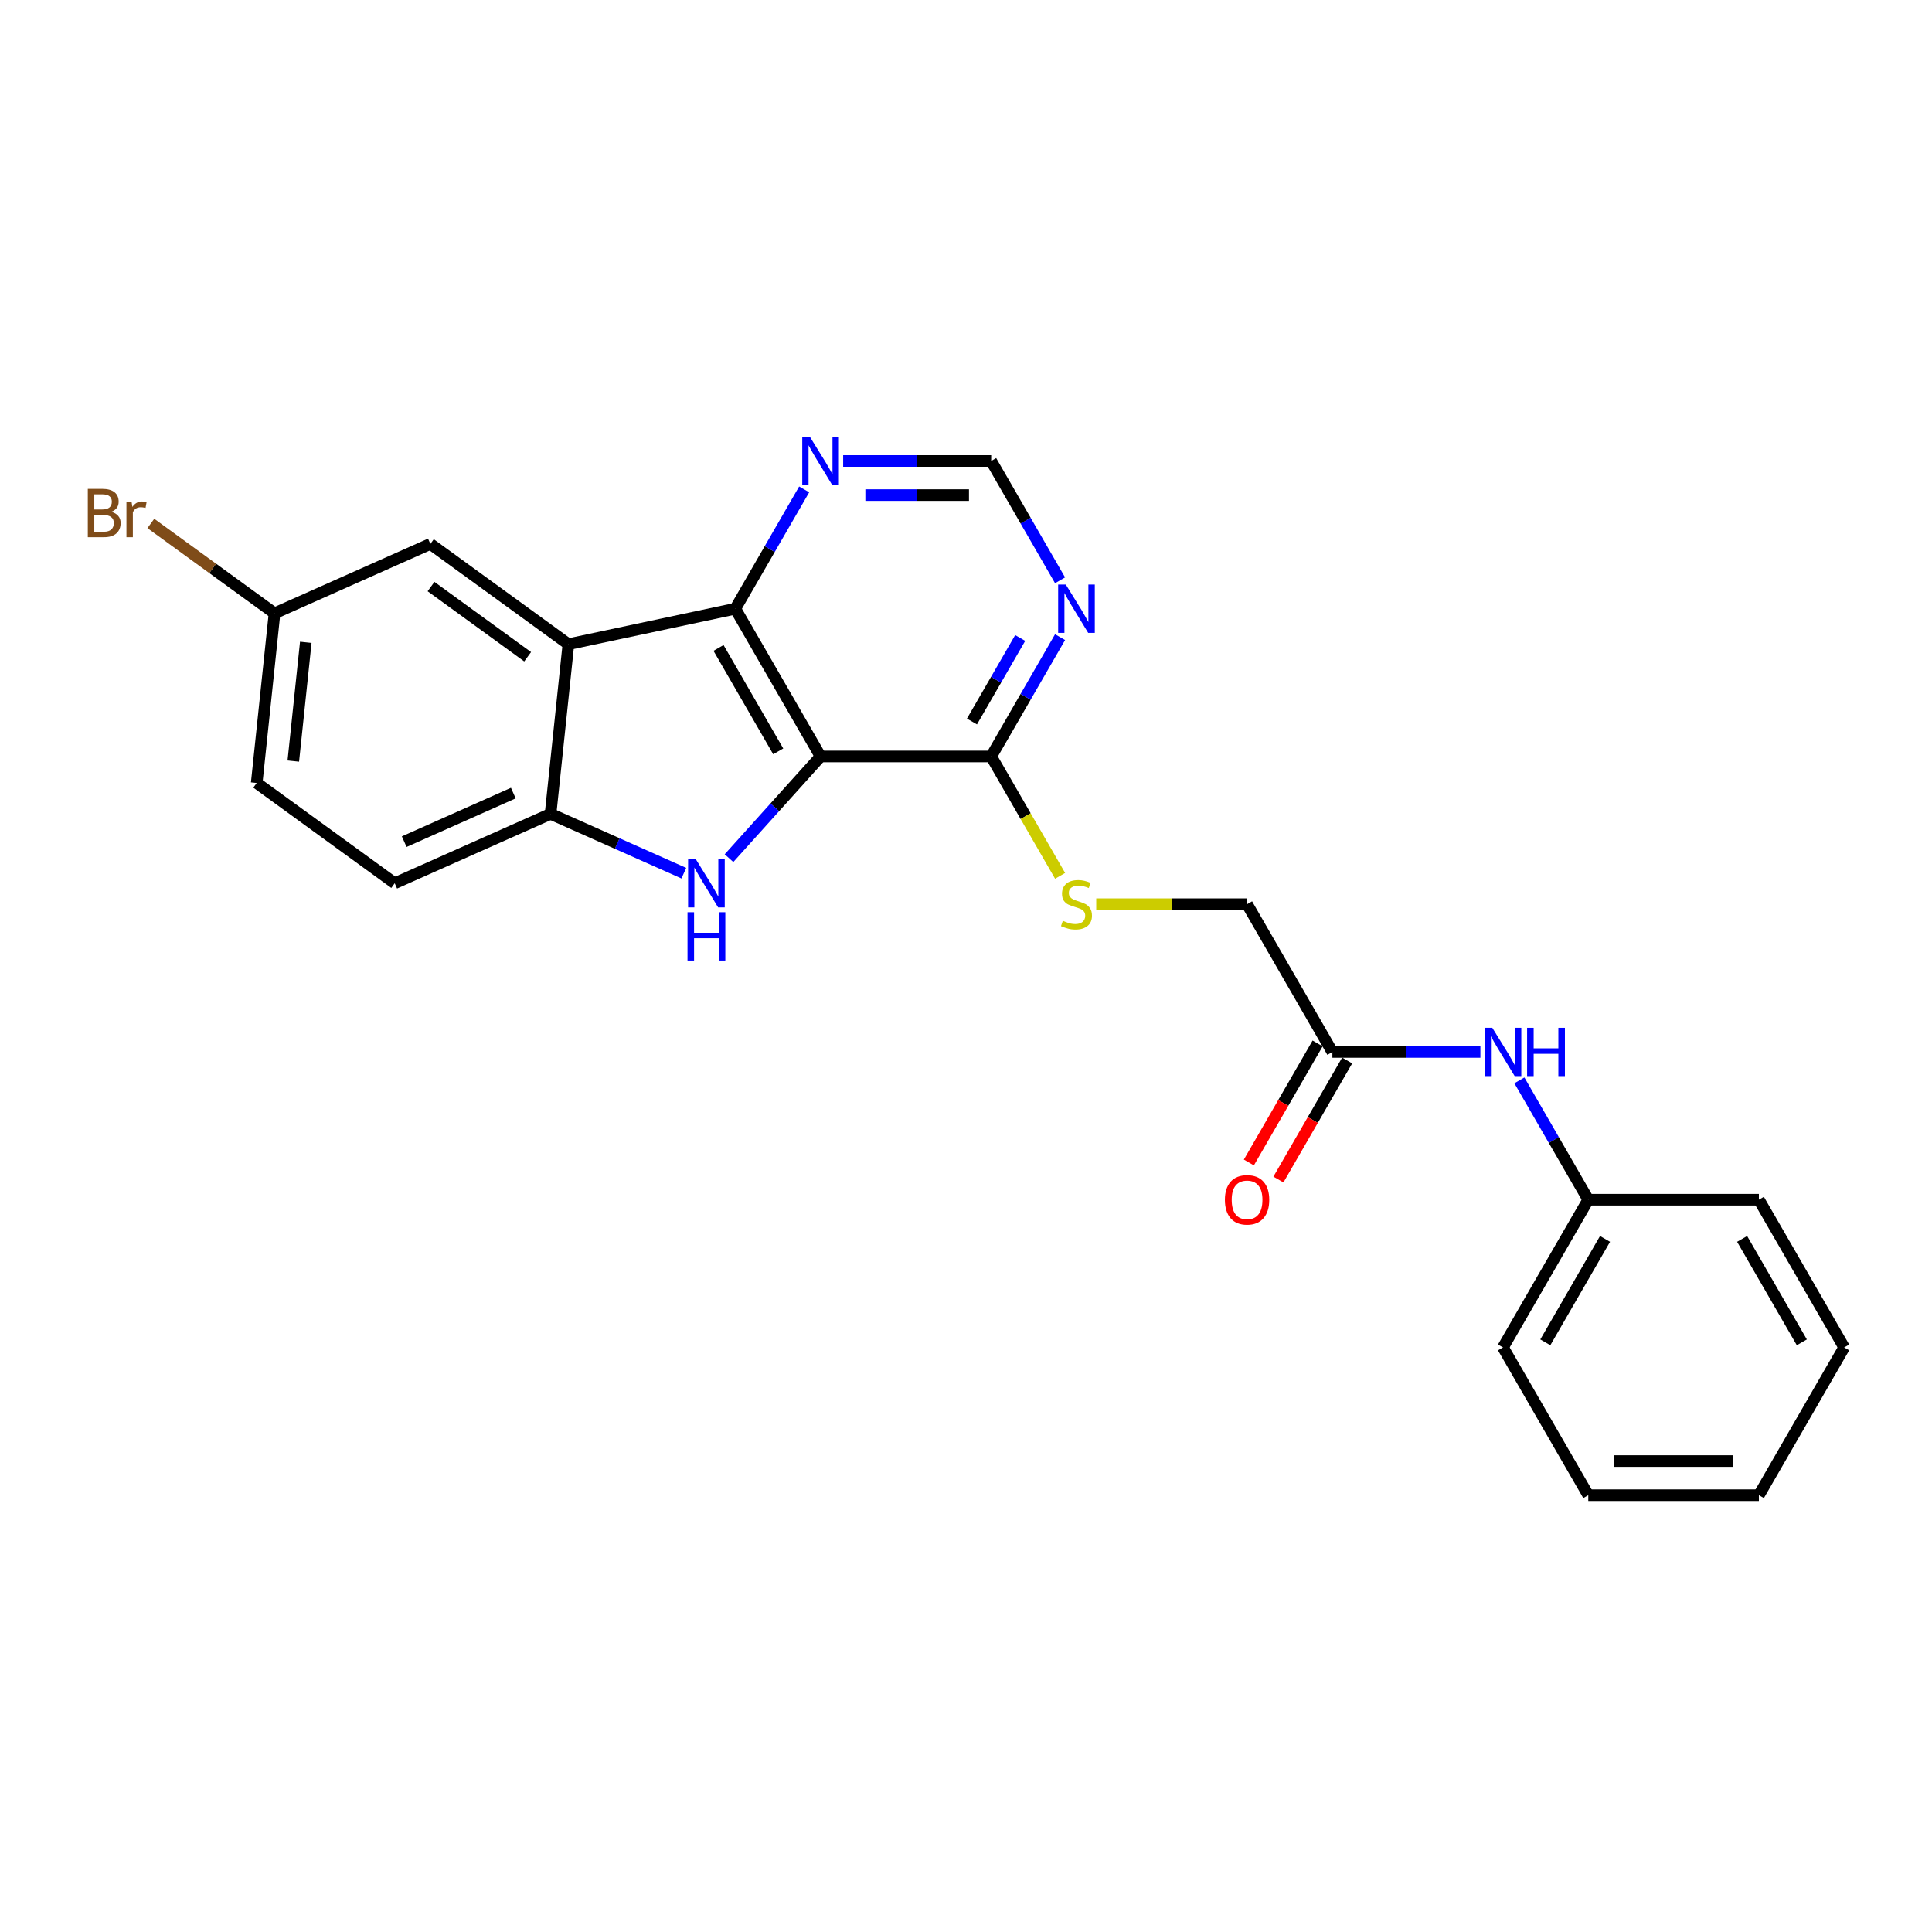 <?xml version='1.0' encoding='iso-8859-1'?>
<svg version='1.1' baseProfile='full'
              xmlns='http://www.w3.org/2000/svg'
                      xmlns:rdkit='http://www.rdkit.org/xml'
                      xmlns:xlink='http://www.w3.org/1999/xlink'
                  xml:space='preserve'
width='1000px' height='1000px' viewBox='0 0 1000 1000'>
<!-- END OF HEADER -->
<rect style='opacity:1.0;fill:#FFFFFF;stroke:none' width='1000' height='1000' x='0' y='0'> </rect>
<path class='bond-0' d='M 424.727,391.543 L 401.03,417.862' style='fill:none;fill-rule:evenodd;stroke:#000000;stroke-width:6px;stroke-linecap:butt;stroke-linejoin:miter;stroke-opacity:1' />
<path class='bond-0' d='M 401.03,417.862 L 377.332,444.18' style='fill:none;fill-rule:evenodd;stroke:#0000FF;stroke-width:6px;stroke-linecap:butt;stroke-linejoin:miter;stroke-opacity:1' />
<path class='bond-1' d='M 424.727,391.543 L 380.576,315.07' style='fill:none;fill-rule:evenodd;stroke:#000000;stroke-width:6px;stroke-linecap:butt;stroke-linejoin:miter;stroke-opacity:1' />
<path class='bond-1' d='M 402.81,388.902 L 371.904,335.371' style='fill:none;fill-rule:evenodd;stroke:#000000;stroke-width:6px;stroke-linecap:butt;stroke-linejoin:miter;stroke-opacity:1' />
<path class='bond-4' d='M 424.727,391.543 L 513.03,391.543' style='fill:none;fill-rule:evenodd;stroke:#000000;stroke-width:6px;stroke-linecap:butt;stroke-linejoin:miter;stroke-opacity:1' />
<path class='bond-3' d='M 353.95,451.959 L 319.461,436.604' style='fill:none;fill-rule:evenodd;stroke:#0000FF;stroke-width:6px;stroke-linecap:butt;stroke-linejoin:miter;stroke-opacity:1' />
<path class='bond-3' d='M 319.461,436.604 L 284.972,421.249' style='fill:none;fill-rule:evenodd;stroke:#000000;stroke-width:6px;stroke-linecap:butt;stroke-linejoin:miter;stroke-opacity:1' />
<path class='bond-2' d='M 380.576,315.07 L 294.202,333.429' style='fill:none;fill-rule:evenodd;stroke:#000000;stroke-width:6px;stroke-linecap:butt;stroke-linejoin:miter;stroke-opacity:1' />
<path class='bond-6' d='M 380.576,315.07 L 398.405,284.189' style='fill:none;fill-rule:evenodd;stroke:#000000;stroke-width:6px;stroke-linecap:butt;stroke-linejoin:miter;stroke-opacity:1' />
<path class='bond-6' d='M 398.405,284.189 L 416.234,253.309' style='fill:none;fill-rule:evenodd;stroke:#0000FF;stroke-width:6px;stroke-linecap:butt;stroke-linejoin:miter;stroke-opacity:1' />
<path class='bond-9' d='M 294.202,333.429 L 222.764,281.526' style='fill:none;fill-rule:evenodd;stroke:#000000;stroke-width:6px;stroke-linecap:butt;stroke-linejoin:miter;stroke-opacity:1' />
<path class='bond-9' d='M 273.106,339.932 L 223.099,303.599' style='fill:none;fill-rule:evenodd;stroke:#000000;stroke-width:6px;stroke-linecap:butt;stroke-linejoin:miter;stroke-opacity:1' />
<path class='bond-24' d='M 294.202,333.429 L 284.972,421.249' style='fill:none;fill-rule:evenodd;stroke:#000000;stroke-width:6px;stroke-linecap:butt;stroke-linejoin:miter;stroke-opacity:1' />
<path class='bond-12' d='M 284.972,421.249 L 204.303,457.165' style='fill:none;fill-rule:evenodd;stroke:#000000;stroke-width:6px;stroke-linecap:butt;stroke-linejoin:miter;stroke-opacity:1' />
<path class='bond-12' d='M 265.689,410.502 L 209.22,435.644' style='fill:none;fill-rule:evenodd;stroke:#000000;stroke-width:6px;stroke-linecap:butt;stroke-linejoin:miter;stroke-opacity:1' />
<path class='bond-5' d='M 513.03,391.543 L 530.859,360.662' style='fill:none;fill-rule:evenodd;stroke:#000000;stroke-width:6px;stroke-linecap:butt;stroke-linejoin:miter;stroke-opacity:1' />
<path class='bond-5' d='M 530.859,360.662 L 548.688,329.781' style='fill:none;fill-rule:evenodd;stroke:#0000FF;stroke-width:6px;stroke-linecap:butt;stroke-linejoin:miter;stroke-opacity:1' />
<path class='bond-5' d='M 503.084,373.448 L 515.565,351.832' style='fill:none;fill-rule:evenodd;stroke:#000000;stroke-width:6px;stroke-linecap:butt;stroke-linejoin:miter;stroke-opacity:1' />
<path class='bond-5' d='M 515.565,351.832 L 528.045,330.215' style='fill:none;fill-rule:evenodd;stroke:#0000FF;stroke-width:6px;stroke-linecap:butt;stroke-linejoin:miter;stroke-opacity:1' />
<path class='bond-7' d='M 513.03,391.543 L 530.869,422.441' style='fill:none;fill-rule:evenodd;stroke:#000000;stroke-width:6px;stroke-linecap:butt;stroke-linejoin:miter;stroke-opacity:1' />
<path class='bond-7' d='M 530.869,422.441 L 548.709,453.34' style='fill:none;fill-rule:evenodd;stroke:#CCCC00;stroke-width:6px;stroke-linecap:butt;stroke-linejoin:miter;stroke-opacity:1' />
<path class='bond-10' d='M 548.688,300.359 L 530.859,269.478' style='fill:none;fill-rule:evenodd;stroke:#0000FF;stroke-width:6px;stroke-linecap:butt;stroke-linejoin:miter;stroke-opacity:1' />
<path class='bond-10' d='M 530.859,269.478 L 513.03,238.598' style='fill:none;fill-rule:evenodd;stroke:#000000;stroke-width:6px;stroke-linecap:butt;stroke-linejoin:miter;stroke-opacity:1' />
<path class='bond-25' d='M 436.419,238.598 L 474.724,238.598' style='fill:none;fill-rule:evenodd;stroke:#0000FF;stroke-width:6px;stroke-linecap:butt;stroke-linejoin:miter;stroke-opacity:1' />
<path class='bond-25' d='M 474.724,238.598 L 513.03,238.598' style='fill:none;fill-rule:evenodd;stroke:#000000;stroke-width:6px;stroke-linecap:butt;stroke-linejoin:miter;stroke-opacity:1' />
<path class='bond-25' d='M 447.91,256.258 L 474.724,256.258' style='fill:none;fill-rule:evenodd;stroke:#0000FF;stroke-width:6px;stroke-linecap:butt;stroke-linejoin:miter;stroke-opacity:1' />
<path class='bond-25' d='M 474.724,256.258 L 501.539,256.258' style='fill:none;fill-rule:evenodd;stroke:#000000;stroke-width:6px;stroke-linecap:butt;stroke-linejoin:miter;stroke-opacity:1' />
<path class='bond-14' d='M 567.407,468.016 L 606.446,468.016' style='fill:none;fill-rule:evenodd;stroke:#CCCC00;stroke-width:6px;stroke-linecap:butt;stroke-linejoin:miter;stroke-opacity:1' />
<path class='bond-14' d='M 606.446,468.016 L 645.485,468.016' style='fill:none;fill-rule:evenodd;stroke:#000000;stroke-width:6px;stroke-linecap:butt;stroke-linejoin:miter;stroke-opacity:1' />
<path class='bond-8' d='M 689.636,544.488 L 645.485,468.016' style='fill:none;fill-rule:evenodd;stroke:#000000;stroke-width:6px;stroke-linecap:butt;stroke-linejoin:miter;stroke-opacity:1' />
<path class='bond-11' d='M 689.636,544.488 L 727.942,544.488' style='fill:none;fill-rule:evenodd;stroke:#000000;stroke-width:6px;stroke-linecap:butt;stroke-linejoin:miter;stroke-opacity:1' />
<path class='bond-11' d='M 727.942,544.488 L 766.248,544.488' style='fill:none;fill-rule:evenodd;stroke:#0000FF;stroke-width:6px;stroke-linecap:butt;stroke-linejoin:miter;stroke-opacity:1' />
<path class='bond-13' d='M 681.989,540.073 L 664.201,570.883' style='fill:none;fill-rule:evenodd;stroke:#000000;stroke-width:6px;stroke-linecap:butt;stroke-linejoin:miter;stroke-opacity:1' />
<path class='bond-13' d='M 664.201,570.883 L 646.413,601.693' style='fill:none;fill-rule:evenodd;stroke:#FF0000;stroke-width:6px;stroke-linecap:butt;stroke-linejoin:miter;stroke-opacity:1' />
<path class='bond-13' d='M 697.284,548.903 L 679.495,579.713' style='fill:none;fill-rule:evenodd;stroke:#000000;stroke-width:6px;stroke-linecap:butt;stroke-linejoin:miter;stroke-opacity:1' />
<path class='bond-13' d='M 679.495,579.713 L 661.707,610.523' style='fill:none;fill-rule:evenodd;stroke:#FF0000;stroke-width:6px;stroke-linecap:butt;stroke-linejoin:miter;stroke-opacity:1' />
<path class='bond-15' d='M 222.764,281.526 L 142.095,317.442' style='fill:none;fill-rule:evenodd;stroke:#000000;stroke-width:6px;stroke-linecap:butt;stroke-linejoin:miter;stroke-opacity:1' />
<path class='bond-16' d='M 786.433,559.199 L 804.262,590.08' style='fill:none;fill-rule:evenodd;stroke:#0000FF;stroke-width:6px;stroke-linecap:butt;stroke-linejoin:miter;stroke-opacity:1' />
<path class='bond-16' d='M 804.262,590.08 L 822.091,620.961' style='fill:none;fill-rule:evenodd;stroke:#000000;stroke-width:6px;stroke-linecap:butt;stroke-linejoin:miter;stroke-opacity:1' />
<path class='bond-17' d='M 204.303,457.165 L 132.865,405.262' style='fill:none;fill-rule:evenodd;stroke:#000000;stroke-width:6px;stroke-linecap:butt;stroke-linejoin:miter;stroke-opacity:1' />
<path class='bond-18' d='M 142.095,317.442 L 110.084,294.185' style='fill:none;fill-rule:evenodd;stroke:#000000;stroke-width:6px;stroke-linecap:butt;stroke-linejoin:miter;stroke-opacity:1' />
<path class='bond-18' d='M 110.084,294.185 L 78.074,270.928' style='fill:none;fill-rule:evenodd;stroke:#7F4C19;stroke-width:6px;stroke-linecap:butt;stroke-linejoin:miter;stroke-opacity:1' />
<path class='bond-26' d='M 142.095,317.442 L 132.865,405.262' style='fill:none;fill-rule:evenodd;stroke:#000000;stroke-width:6px;stroke-linecap:butt;stroke-linejoin:miter;stroke-opacity:1' />
<path class='bond-26' d='M 158.274,332.461 L 151.813,393.935' style='fill:none;fill-rule:evenodd;stroke:#000000;stroke-width:6px;stroke-linecap:butt;stroke-linejoin:miter;stroke-opacity:1' />
<path class='bond-19' d='M 822.091,620.961 L 777.939,697.434' style='fill:none;fill-rule:evenodd;stroke:#000000;stroke-width:6px;stroke-linecap:butt;stroke-linejoin:miter;stroke-opacity:1' />
<path class='bond-19' d='M 830.763,641.262 L 799.857,694.793' style='fill:none;fill-rule:evenodd;stroke:#000000;stroke-width:6px;stroke-linecap:butt;stroke-linejoin:miter;stroke-opacity:1' />
<path class='bond-20' d='M 822.091,620.961 L 910.394,620.961' style='fill:none;fill-rule:evenodd;stroke:#000000;stroke-width:6px;stroke-linecap:butt;stroke-linejoin:miter;stroke-opacity:1' />
<path class='bond-21' d='M 777.939,697.434 L 822.091,773.906' style='fill:none;fill-rule:evenodd;stroke:#000000;stroke-width:6px;stroke-linecap:butt;stroke-linejoin:miter;stroke-opacity:1' />
<path class='bond-22' d='M 910.394,620.961 L 954.545,697.434' style='fill:none;fill-rule:evenodd;stroke:#000000;stroke-width:6px;stroke-linecap:butt;stroke-linejoin:miter;stroke-opacity:1' />
<path class='bond-22' d='M 901.722,641.262 L 932.628,694.793' style='fill:none;fill-rule:evenodd;stroke:#000000;stroke-width:6px;stroke-linecap:butt;stroke-linejoin:miter;stroke-opacity:1' />
<path class='bond-27' d='M 822.091,773.906 L 910.394,773.906' style='fill:none;fill-rule:evenodd;stroke:#000000;stroke-width:6px;stroke-linecap:butt;stroke-linejoin:miter;stroke-opacity:1' />
<path class='bond-27' d='M 835.336,756.246 L 897.148,756.246' style='fill:none;fill-rule:evenodd;stroke:#000000;stroke-width:6px;stroke-linecap:butt;stroke-linejoin:miter;stroke-opacity:1' />
<path class='bond-23' d='M 954.545,697.434 L 910.394,773.906' style='fill:none;fill-rule:evenodd;stroke:#000000;stroke-width:6px;stroke-linecap:butt;stroke-linejoin:miter;stroke-opacity:1' />
<path  class='atom-1' d='M 360.113 444.661
L 368.308 457.907
Q 369.12 459.213, 370.427 461.58
Q 371.734 463.946, 371.805 464.088
L 371.805 444.661
L 375.125 444.661
L 375.125 469.669
L 371.699 469.669
L 362.904 455.187
Q 361.879 453.491, 360.784 451.549
Q 359.725 449.606, 359.407 449.006
L 359.407 469.669
L 356.157 469.669
L 356.157 444.661
L 360.113 444.661
' fill='#0000FF'/>
<path  class='atom-1' d='M 355.857 472.169
L 359.248 472.169
L 359.248 482.801
L 372.034 482.801
L 372.034 472.169
L 375.425 472.169
L 375.425 497.177
L 372.034 497.177
L 372.034 485.627
L 359.248 485.627
L 359.248 497.177
L 355.857 497.177
L 355.857 472.169
' fill='#0000FF'/>
<path  class='atom-6' d='M 551.654 302.566
L 559.849 315.812
Q 560.661 317.119, 561.968 319.485
Q 563.275 321.852, 563.345 321.993
L 563.345 302.566
L 566.666 302.566
L 566.666 327.574
L 563.239 327.574
L 554.444 313.092
Q 553.42 311.397, 552.325 309.454
Q 551.266 307.511, 550.948 306.911
L 550.948 327.574
L 547.698 327.574
L 547.698 302.566
L 551.654 302.566
' fill='#0000FF'/>
<path  class='atom-7' d='M 419.2 226.094
L 427.394 239.339
Q 428.206 240.646, 429.513 243.013
Q 430.82 245.379, 430.891 245.52
L 430.891 226.094
L 434.211 226.094
L 434.211 251.101
L 430.785 251.101
L 421.99 236.62
Q 420.966 234.924, 419.871 232.981
Q 418.811 231.039, 418.493 230.438
L 418.493 251.101
L 415.244 251.101
L 415.244 226.094
L 419.2 226.094
' fill='#0000FF'/>
<path  class='atom-8' d='M 550.118 476.599
Q 550.4 476.705, 551.566 477.199
Q 552.731 477.694, 554.003 478.011
Q 555.31 478.294, 556.581 478.294
Q 558.948 478.294, 560.325 477.164
Q 561.703 475.998, 561.703 473.985
Q 561.703 472.607, 560.997 471.76
Q 560.325 470.912, 559.266 470.453
Q 558.206 469.994, 556.44 469.464
Q 554.215 468.793, 552.873 468.157
Q 551.566 467.521, 550.612 466.179
Q 549.694 464.837, 549.694 462.576
Q 549.694 459.432, 551.813 457.49
Q 553.968 455.547, 558.206 455.547
Q 561.102 455.547, 564.387 456.925
L 563.575 459.644
Q 560.573 458.408, 558.312 458.408
Q 555.875 458.408, 554.533 459.432
Q 553.191 460.421, 553.226 462.152
Q 553.226 463.494, 553.897 464.307
Q 554.603 465.119, 555.592 465.578
Q 556.617 466.038, 558.312 466.567
Q 560.573 467.274, 561.915 467.98
Q 563.257 468.687, 564.211 470.135
Q 565.2 471.548, 565.2 473.985
Q 565.2 477.446, 562.869 479.318
Q 560.573 481.155, 556.723 481.155
Q 554.497 481.155, 552.802 480.661
Q 551.142 480.201, 549.164 479.389
L 550.118 476.599
' fill='#CCCC00'/>
<path  class='atom-12' d='M 772.412 531.984
L 780.606 545.23
Q 781.419 546.537, 782.725 548.903
Q 784.032 551.27, 784.103 551.411
L 784.103 531.984
L 787.423 531.984
L 787.423 556.992
L 783.997 556.992
L 775.202 542.51
Q 774.178 540.815, 773.083 538.872
Q 772.023 536.929, 771.705 536.329
L 771.705 556.992
L 768.456 556.992
L 768.456 531.984
L 772.412 531.984
' fill='#0000FF'/>
<path  class='atom-12' d='M 790.425 531.984
L 793.816 531.984
L 793.816 542.616
L 806.603 542.616
L 806.603 531.984
L 809.993 531.984
L 809.993 556.992
L 806.603 556.992
L 806.603 545.442
L 793.816 545.442
L 793.816 556.992
L 790.425 556.992
L 790.425 531.984
' fill='#0000FF'/>
<path  class='atom-14' d='M 634.005 621.031
Q 634.005 615.027, 636.972 611.671
Q 639.939 608.316, 645.485 608.316
Q 651.03 608.316, 653.997 611.671
Q 656.964 615.027, 656.964 621.031
Q 656.964 627.107, 653.962 630.568
Q 650.96 633.994, 645.485 633.994
Q 639.975 633.994, 636.972 630.568
Q 634.005 627.142, 634.005 621.031
M 645.485 631.169
Q 649.3 631.169, 651.348 628.626
Q 653.432 626.047, 653.432 621.031
Q 653.432 616.122, 651.348 613.649
Q 649.3 611.142, 645.485 611.142
Q 641.67 611.142, 639.586 613.614
Q 637.538 616.087, 637.538 621.031
Q 637.538 626.082, 639.586 628.626
Q 641.67 631.169, 645.485 631.169
' fill='#FF0000'/>
<path  class='atom-19' d='M 57.605 264.903
Q 60.007 265.574, 61.208 267.058
Q 62.444 268.506, 62.444 270.661
Q 62.444 274.122, 60.219 276.1
Q 58.029 278.043, 53.861 278.043
L 45.455 278.043
L 45.455 253.035
L 52.837 253.035
Q 57.111 253.035, 59.265 254.766
Q 61.42 256.497, 61.42 259.676
Q 61.42 263.455, 57.605 264.903
M 48.81 255.861
L 48.81 263.702
L 52.837 263.702
Q 55.309 263.702, 56.581 262.713
Q 57.888 261.689, 57.888 259.676
Q 57.888 255.861, 52.837 255.861
L 48.81 255.861
M 53.861 275.217
Q 56.298 275.217, 57.605 274.051
Q 58.912 272.886, 58.912 270.661
Q 58.912 268.612, 57.464 267.588
Q 56.051 266.528, 53.331 266.528
L 48.81 266.528
L 48.81 275.217
L 53.861 275.217
' fill='#7F4C19'/>
<path  class='atom-19' d='M 68.131 259.888
L 68.519 262.395
Q 70.427 259.57, 73.535 259.57
Q 74.524 259.57, 75.866 259.923
L 75.336 262.89
Q 73.817 262.537, 72.97 262.537
Q 71.486 262.537, 70.497 263.137
Q 69.544 263.702, 68.766 265.08
L 68.766 278.043
L 65.446 278.043
L 65.446 259.888
L 68.131 259.888
' fill='#7F4C19'/>
</svg>
